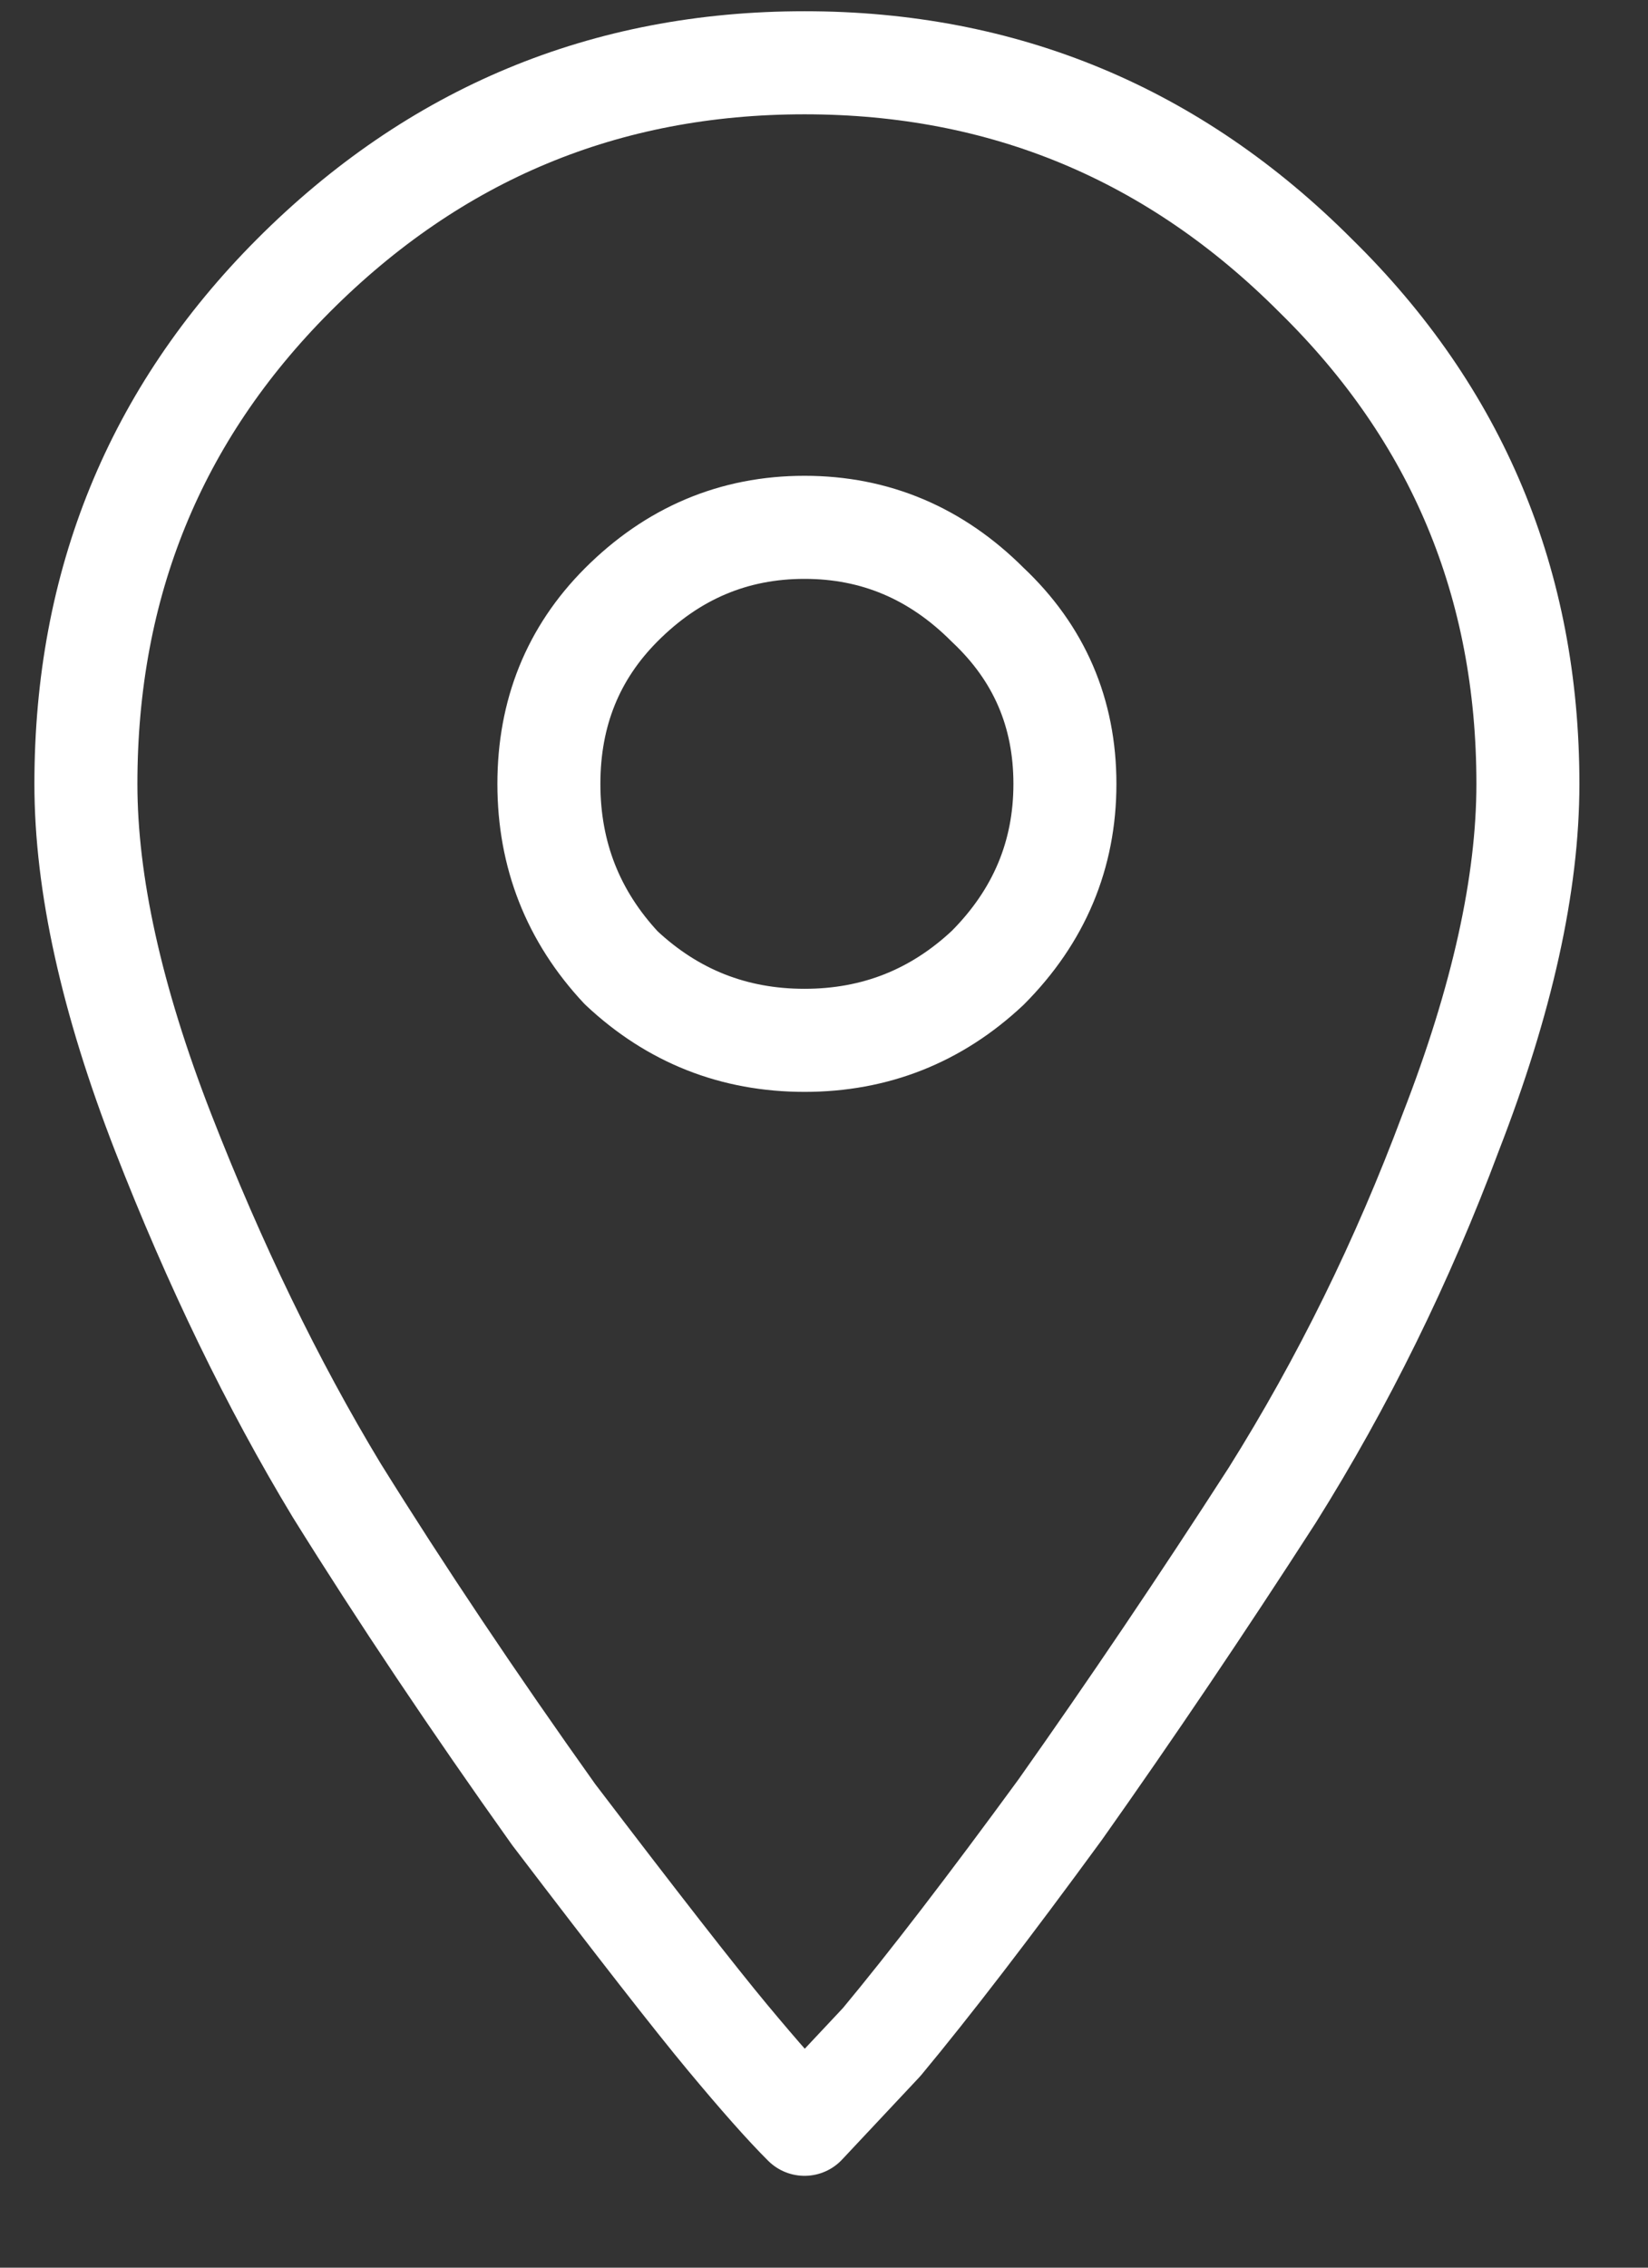 <svg width="16" height="22" viewBox="0 0 16 22" fill="none" xmlns="http://www.w3.org/2000/svg">
<rect x="0" y="0" width="16" height="22" fill="#333333" stroke="none"/>
<path d="M2.847 2.675C4.221 1.298 5.875 0.609 7.811 0.609C9.746 0.609 11.4 1.298 12.774 2.675C14.147 4.021 14.834 5.664 14.834 7.605C14.834 8.575 14.584 9.702 14.085 10.985C13.617 12.237 13.039 13.411 12.352 14.506C11.666 15.57 10.979 16.587 10.292 17.558C9.605 18.497 9.028 19.248 8.56 19.811L7.811 20.609C7.623 20.422 7.374 20.14 7.061 19.764C6.749 19.389 6.187 18.669 5.376 17.605C4.595 16.509 3.893 15.461 3.269 14.459C2.644 13.426 2.083 12.268 1.583 10.985C1.084 9.702 0.834 8.575 0.834 7.605C0.834 5.664 1.505 4.021 2.847 2.675ZM6.031 9.389C6.531 9.858 7.124 10.093 7.811 10.093C8.497 10.093 9.09 9.858 9.59 9.389C10.089 8.888 10.339 8.293 10.339 7.605C10.339 6.916 10.089 6.337 9.59 5.868C9.09 5.367 8.497 5.116 7.811 5.116C7.124 5.116 6.531 5.367 6.031 5.868C5.563 6.337 5.329 6.916 5.329 7.605C5.329 8.293 5.563 8.888 6.031 9.389Z" stroke="white" stroke-linecap="round" stroke-linejoin="round"/>
</svg>
